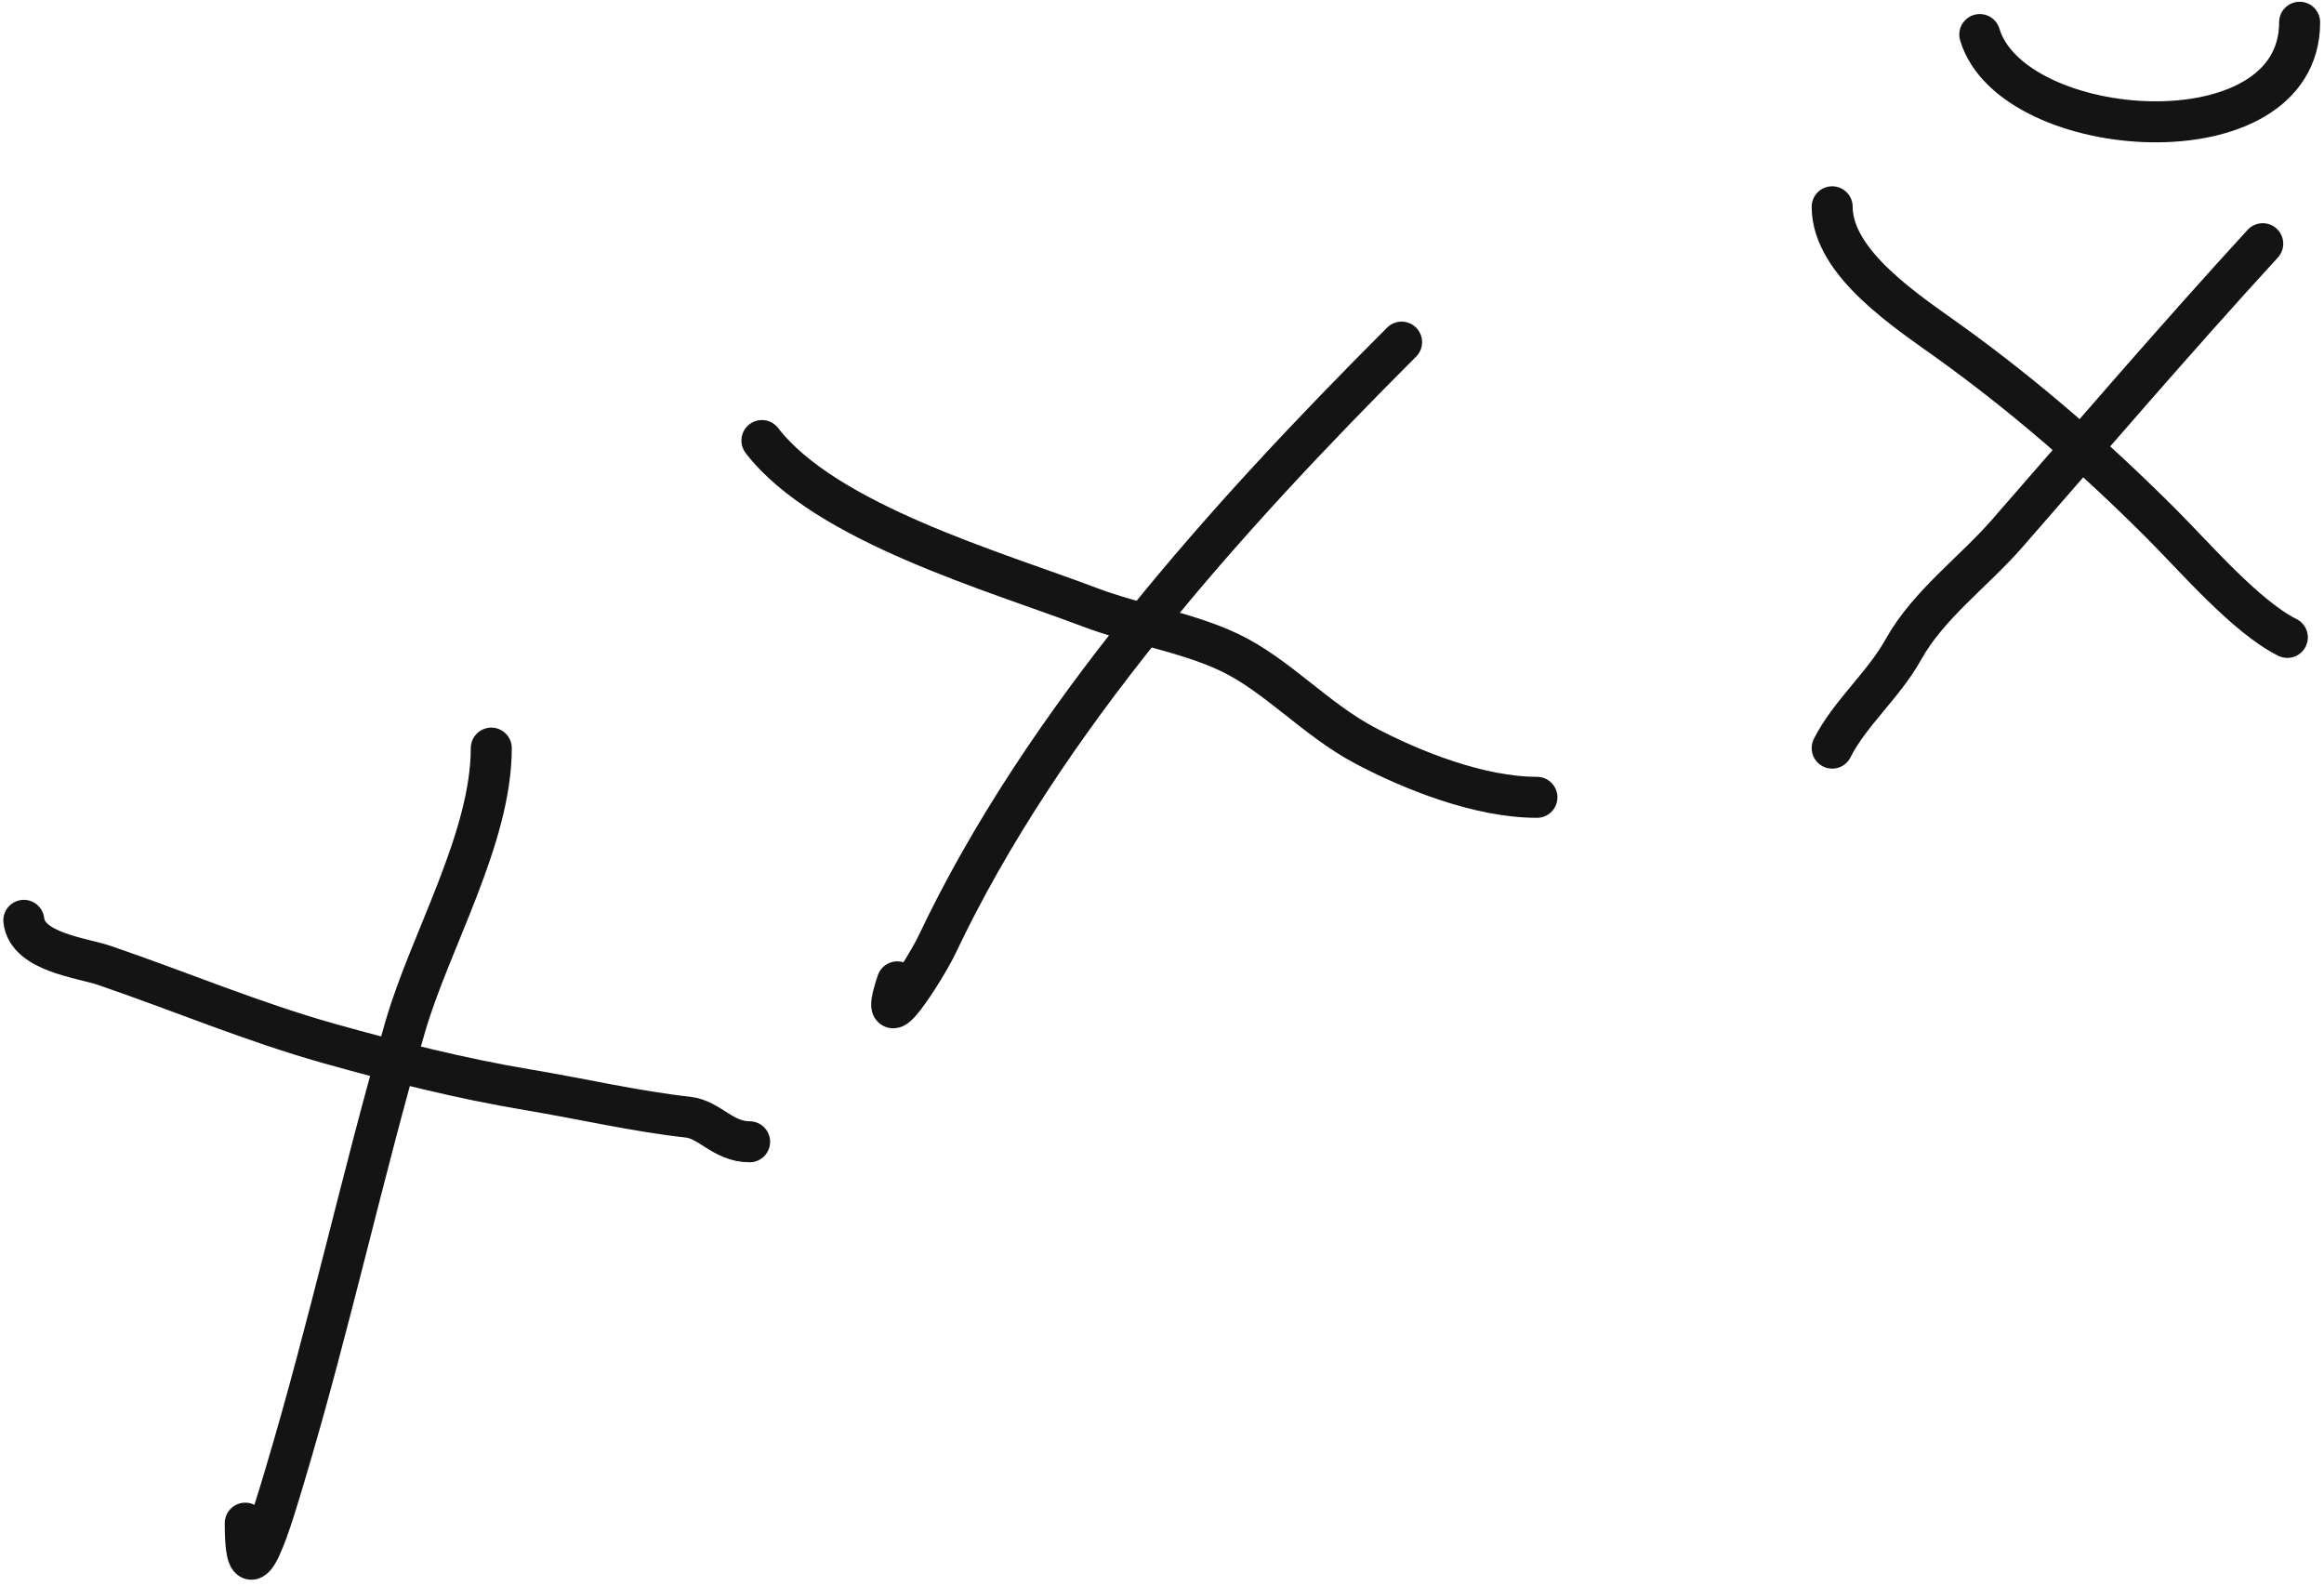 <?xml version="1.0" encoding="UTF-8"?> <svg xmlns="http://www.w3.org/2000/svg" width="170" height="116" viewBox="0 0 170 116" fill="none"> <path d="M35.937 54.721C35.937 61.326 31.457 68.835 29.638 75.117C26.491 85.988 24.091 97.072 20.839 107.913C20.001 110.708 17.94 117.908 17.94 111.412M1.742 67.319C2.002 69.652 5.969 70.047 7.641 70.618C13.114 72.486 18.467 74.75 24.039 76.317C28.824 77.663 33.73 78.899 38.637 79.717C42.501 80.361 46.479 81.288 50.335 81.716C51.919 81.892 52.884 83.516 54.834 83.516M102.527 25.025C89.754 37.798 76.336 52.644 68.532 69.118C67.774 70.72 63.991 76.743 65.633 71.818M55.734 32.224C60.382 38.265 72.863 41.815 79.731 44.422C83.012 45.667 86.76 46.22 89.929 47.721C93.371 49.352 96.249 52.626 99.828 54.52C103.303 56.36 108.23 58.32 112.426 58.32M165.518 17.826C159.149 24.774 153.019 31.925 146.821 39.023C144.348 41.855 141.048 44.235 139.222 47.522C137.799 50.083 135.272 52.222 134.023 54.721M134.023 15.126C134.023 19.268 139.562 22.822 142.621 25.025C148.192 29.036 153.268 33.471 158.119 38.323C160.593 40.796 164.287 45.107 167.318 46.622M144.821 2.528C147.19 10.425 168.218 11.949 168.218 1.628" stroke="#141414" stroke-width="3" stroke-linecap="round"></path> </svg> 